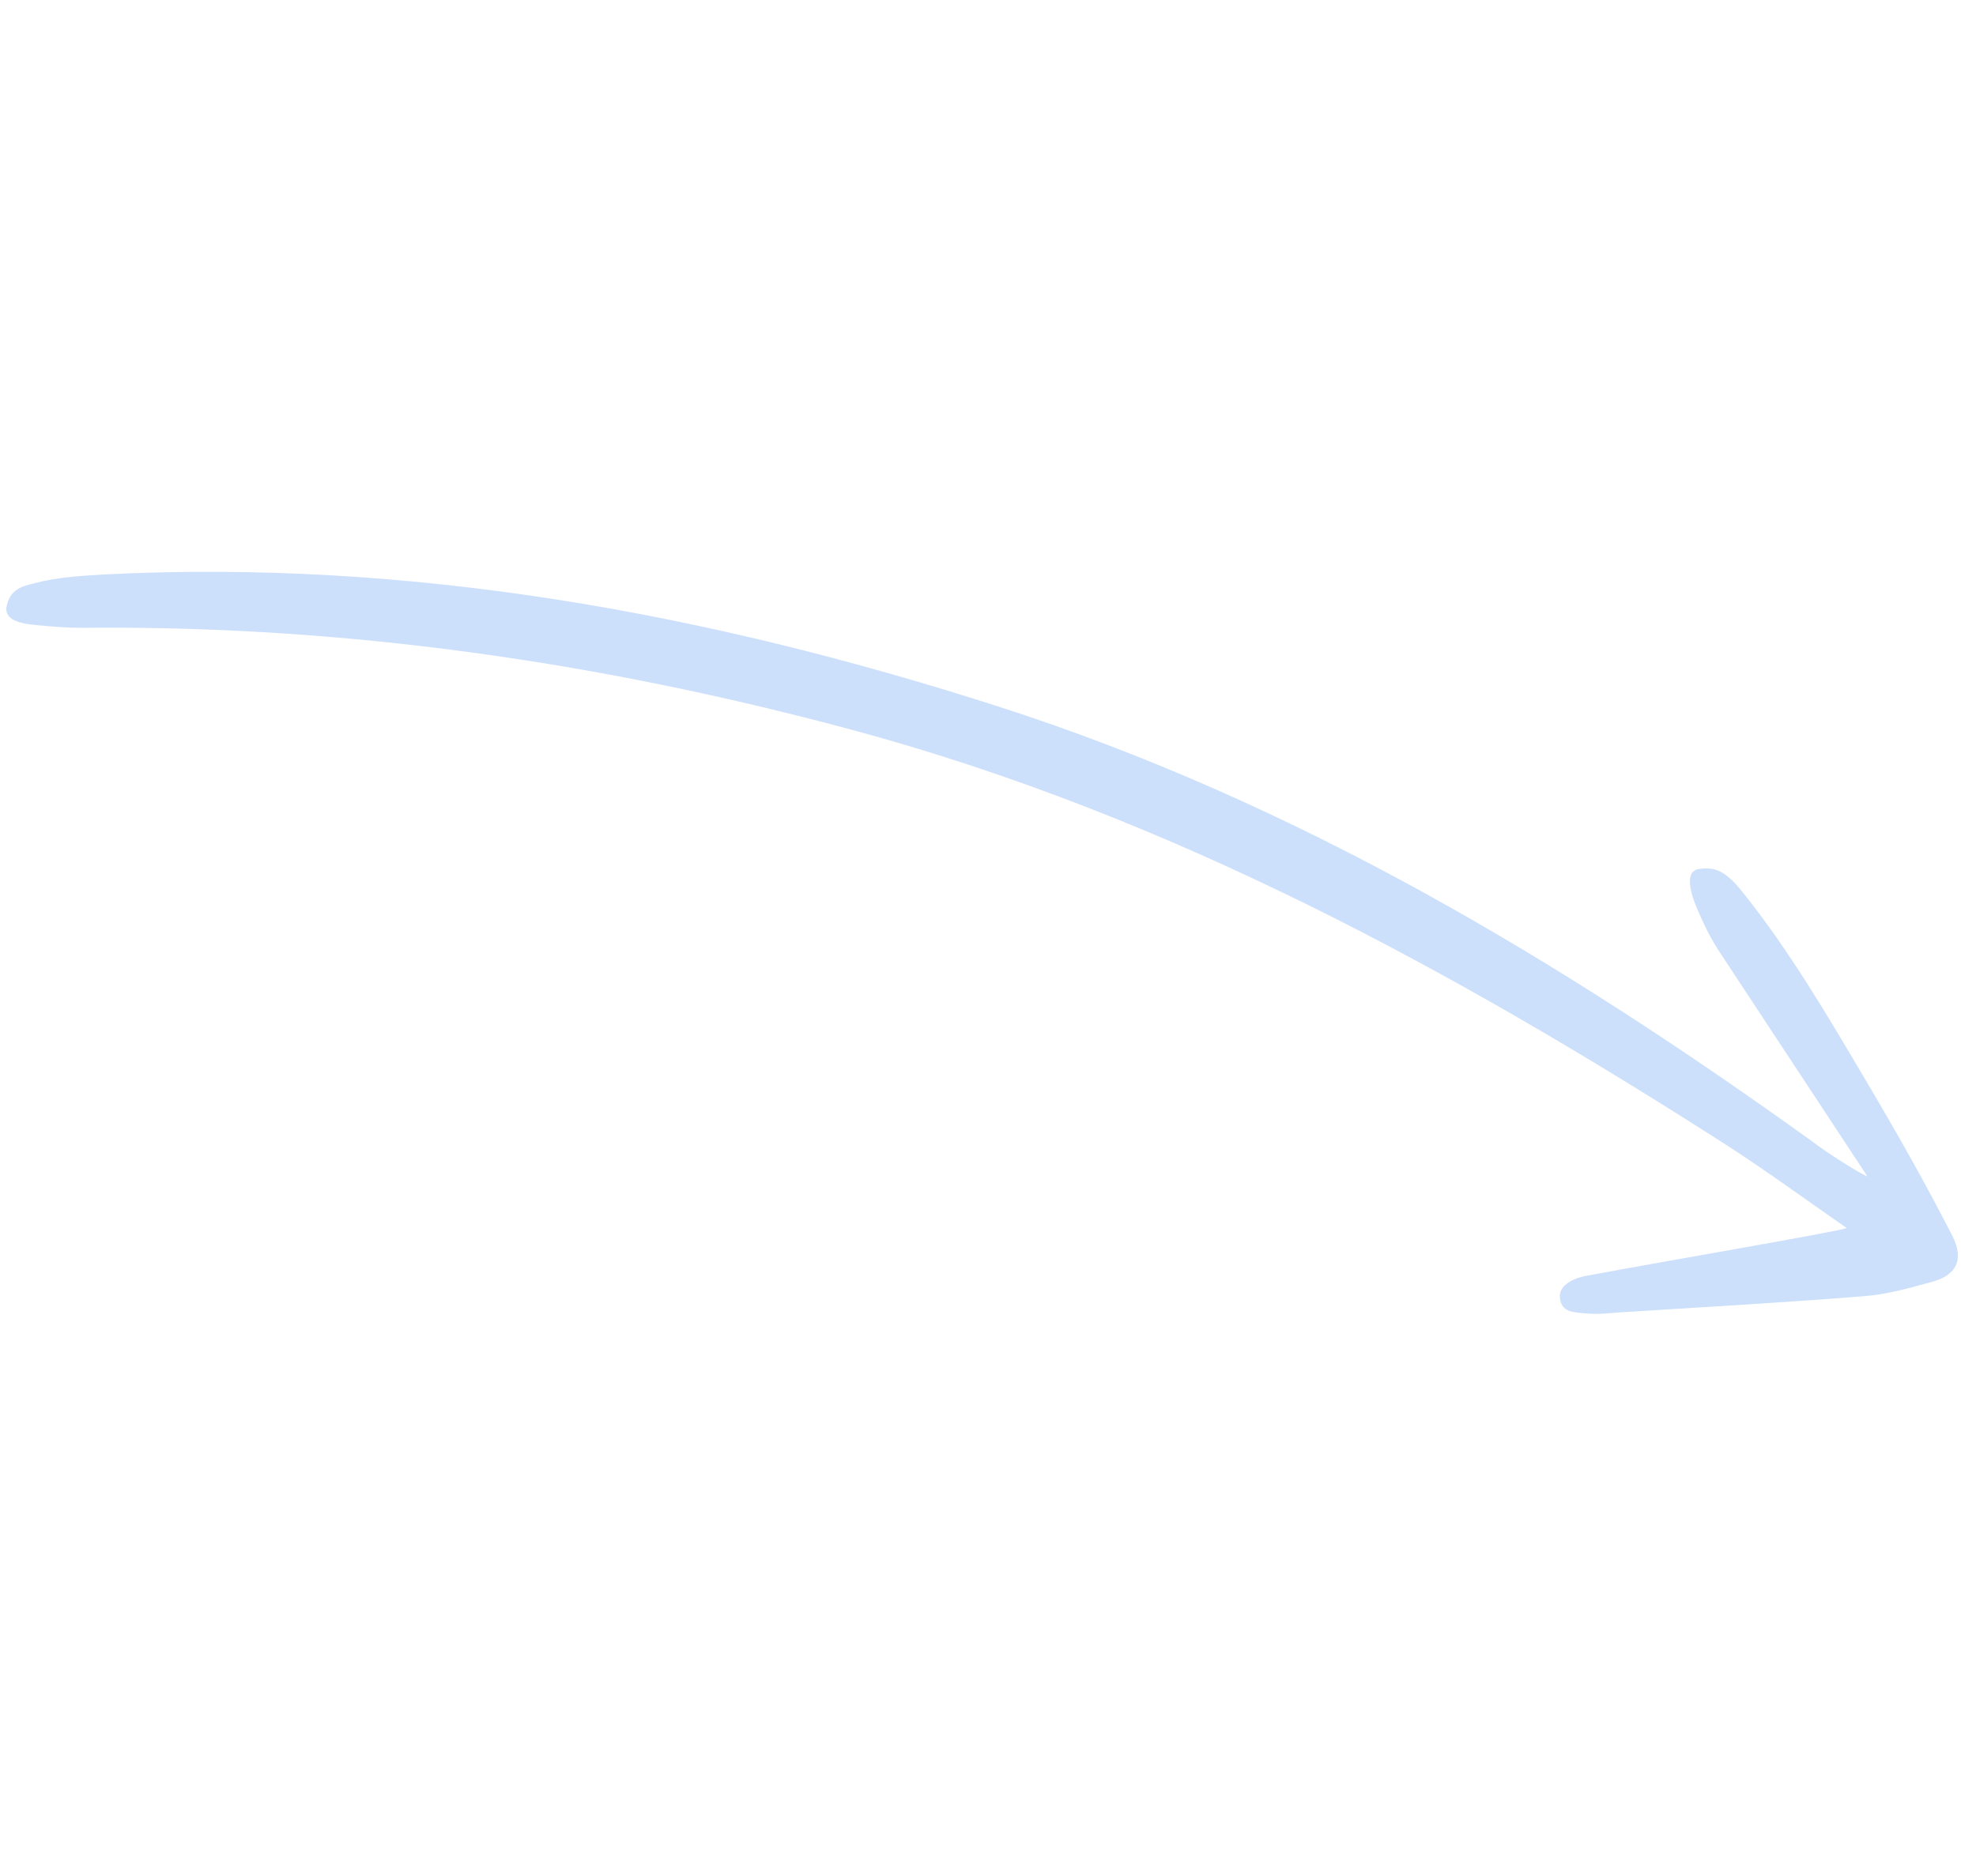 <?xml version="1.0" encoding="UTF-8"?> <svg xmlns="http://www.w3.org/2000/svg" width="159" height="151" viewBox="0 0 159 151" fill="none"> <path d="M150.26 94.678C146.369 88.752 142.612 83.081 138.879 77.4C138.129 76.27 137.602 75.472 136.896 73.902C136.359 72.741 135.274 70.254 136.641 69.943C137.797 69.804 138.635 69.852 140.129 71.689C143.963 76.454 147.057 81.75 150.155 86.988C152.887 91.615 154.9 95.185 157.076 99.422C158.092 101.401 157.419 102.639 155.44 103.175C153.663 103.656 151.848 104.181 150.014 104.319C143.404 104.852 136.807 105.21 130.182 105.636C129.359 105.694 128.721 105.789 127.732 105.718C126.535 105.621 125.658 105.617 125.519 104.461C125.375 103.363 126.841 102.813 127.634 102.683C134.235 101.448 147.895 99.127 148.594 98.838C145.263 96.519 142.23 94.302 139.067 92.252C116.976 78.078 94.061 65.599 68.466 58.716C48.206 53.268 27.651 50.312 6.657 50.529C5.418 50.534 4.162 50.432 2.955 50.311C1.316 50.17 0.488 49.807 0.503 48.955C0.745 47.358 1.881 47.171 2.775 46.942C4.551 46.461 6.454 46.352 8.297 46.238C32.978 44.975 56.849 49.326 80.247 56.835C104.263 64.54 125.568 77.289 145.863 91.896C146.904 92.707 149.666 94.472 150.26 94.678Z" fill="#CDE0FB"></path> </svg> 